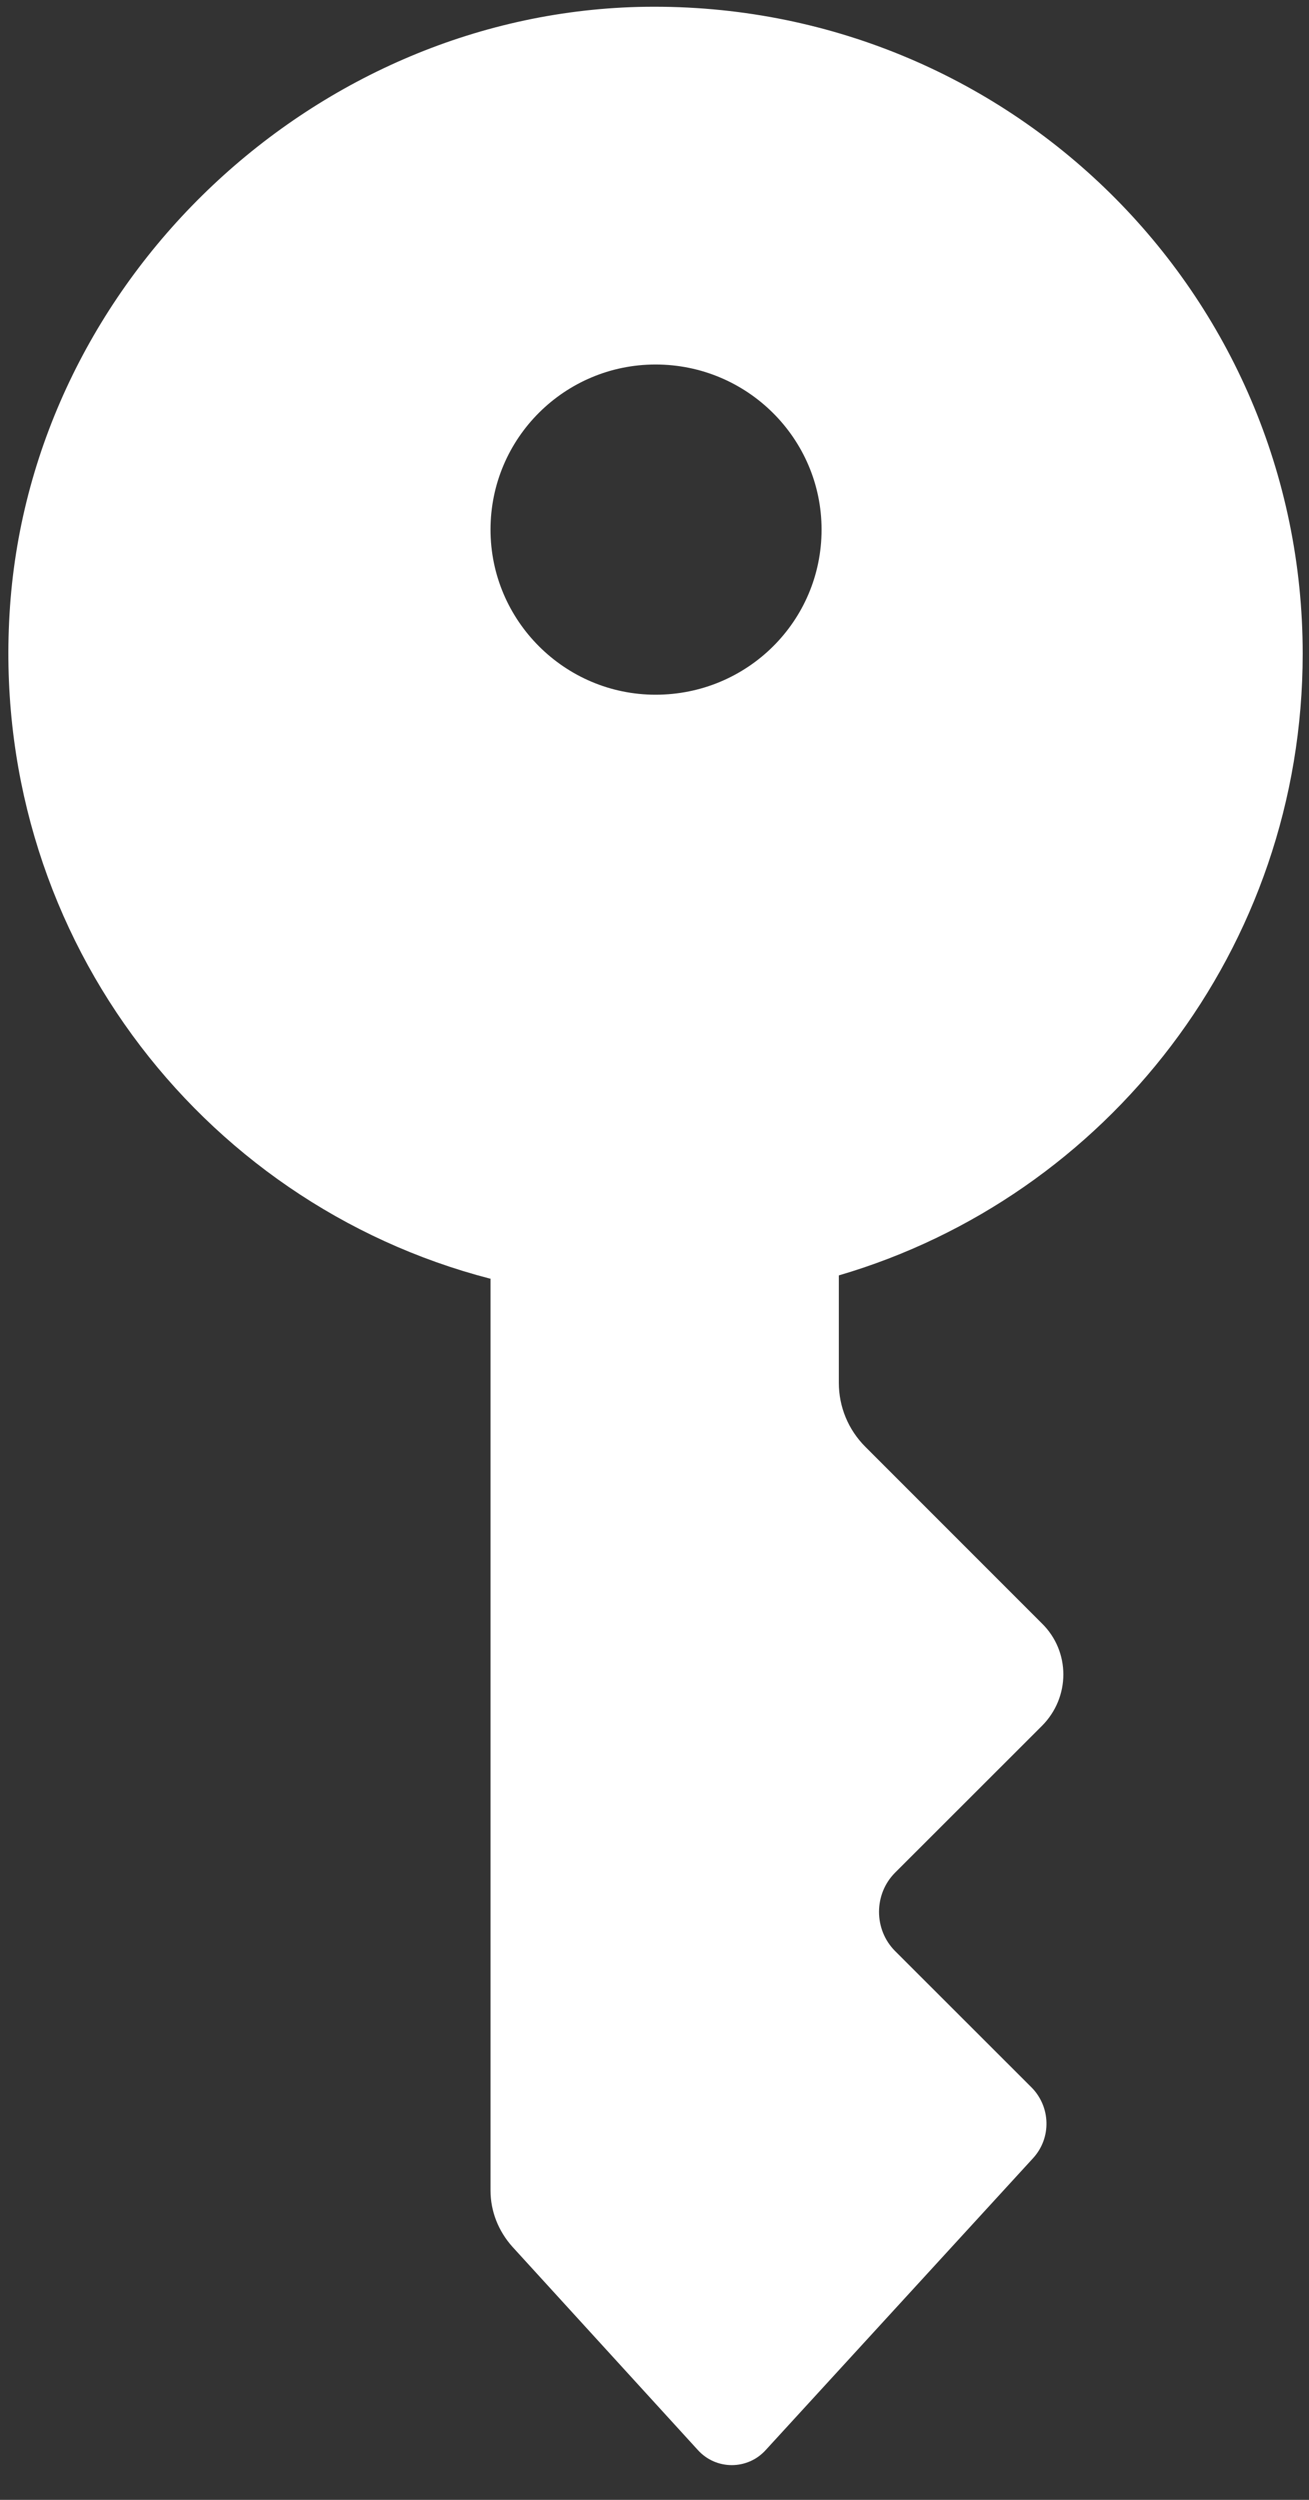 ﻿<?xml version="1.0" encoding="utf-8"?>
<svg version="1.1" xmlns:xlink="http://www.w3.org/1999/xlink" width="11px" height="21px" xmlns="http://www.w3.org/2000/svg">
  <rect width="100%" height="100%" fill="#333333" stroke="none"/>
  <g transform="matrix(1 0 0 1 -390 -225 )">
    <path d="M 7.049 10.714  C 9.302 10.054  10.947 7.967  10.947 5.491  C 10.947 2.463  8.475 0.018  5.426 0.057  C 2.656 0.096  0.276 2.336  0.084 5.097  C -0.104 7.801  1.667 10.106  4.117 10.741  L 4.122 10.741  L 4.122 18.401  C 4.122 18.576  4.188 18.742  4.306 18.874  L 5.863 20.58  C 6.016 20.751  6.283 20.751  6.436 20.58  L 8.681 18.13  C 8.838 17.959  8.829 17.697  8.668 17.535  L 7.521 16.389  C 7.342 16.209  7.342 15.912  7.521 15.732  L 8.755 14.499  C 8.996 14.258  8.996 13.873  8.755 13.637  L 7.272 12.154  C 7.127 12.009  7.049 11.817  7.049 11.616  L 7.049 10.714  Z M 4.122 4.449  C 4.122 3.679  4.747 3.062  5.509 3.062  C 6.279 3.062  6.904 3.684  6.904 4.449  C 6.904 5.219  6.279 5.836  5.509 5.836  C 4.747 5.836  4.122 5.215  4.122 4.449  Z " fill-rule="nonzero" fill="#ffffff" stroke="none" transform="matrix(1 0 0 1 390 225 )" />
  </g>
</svg>